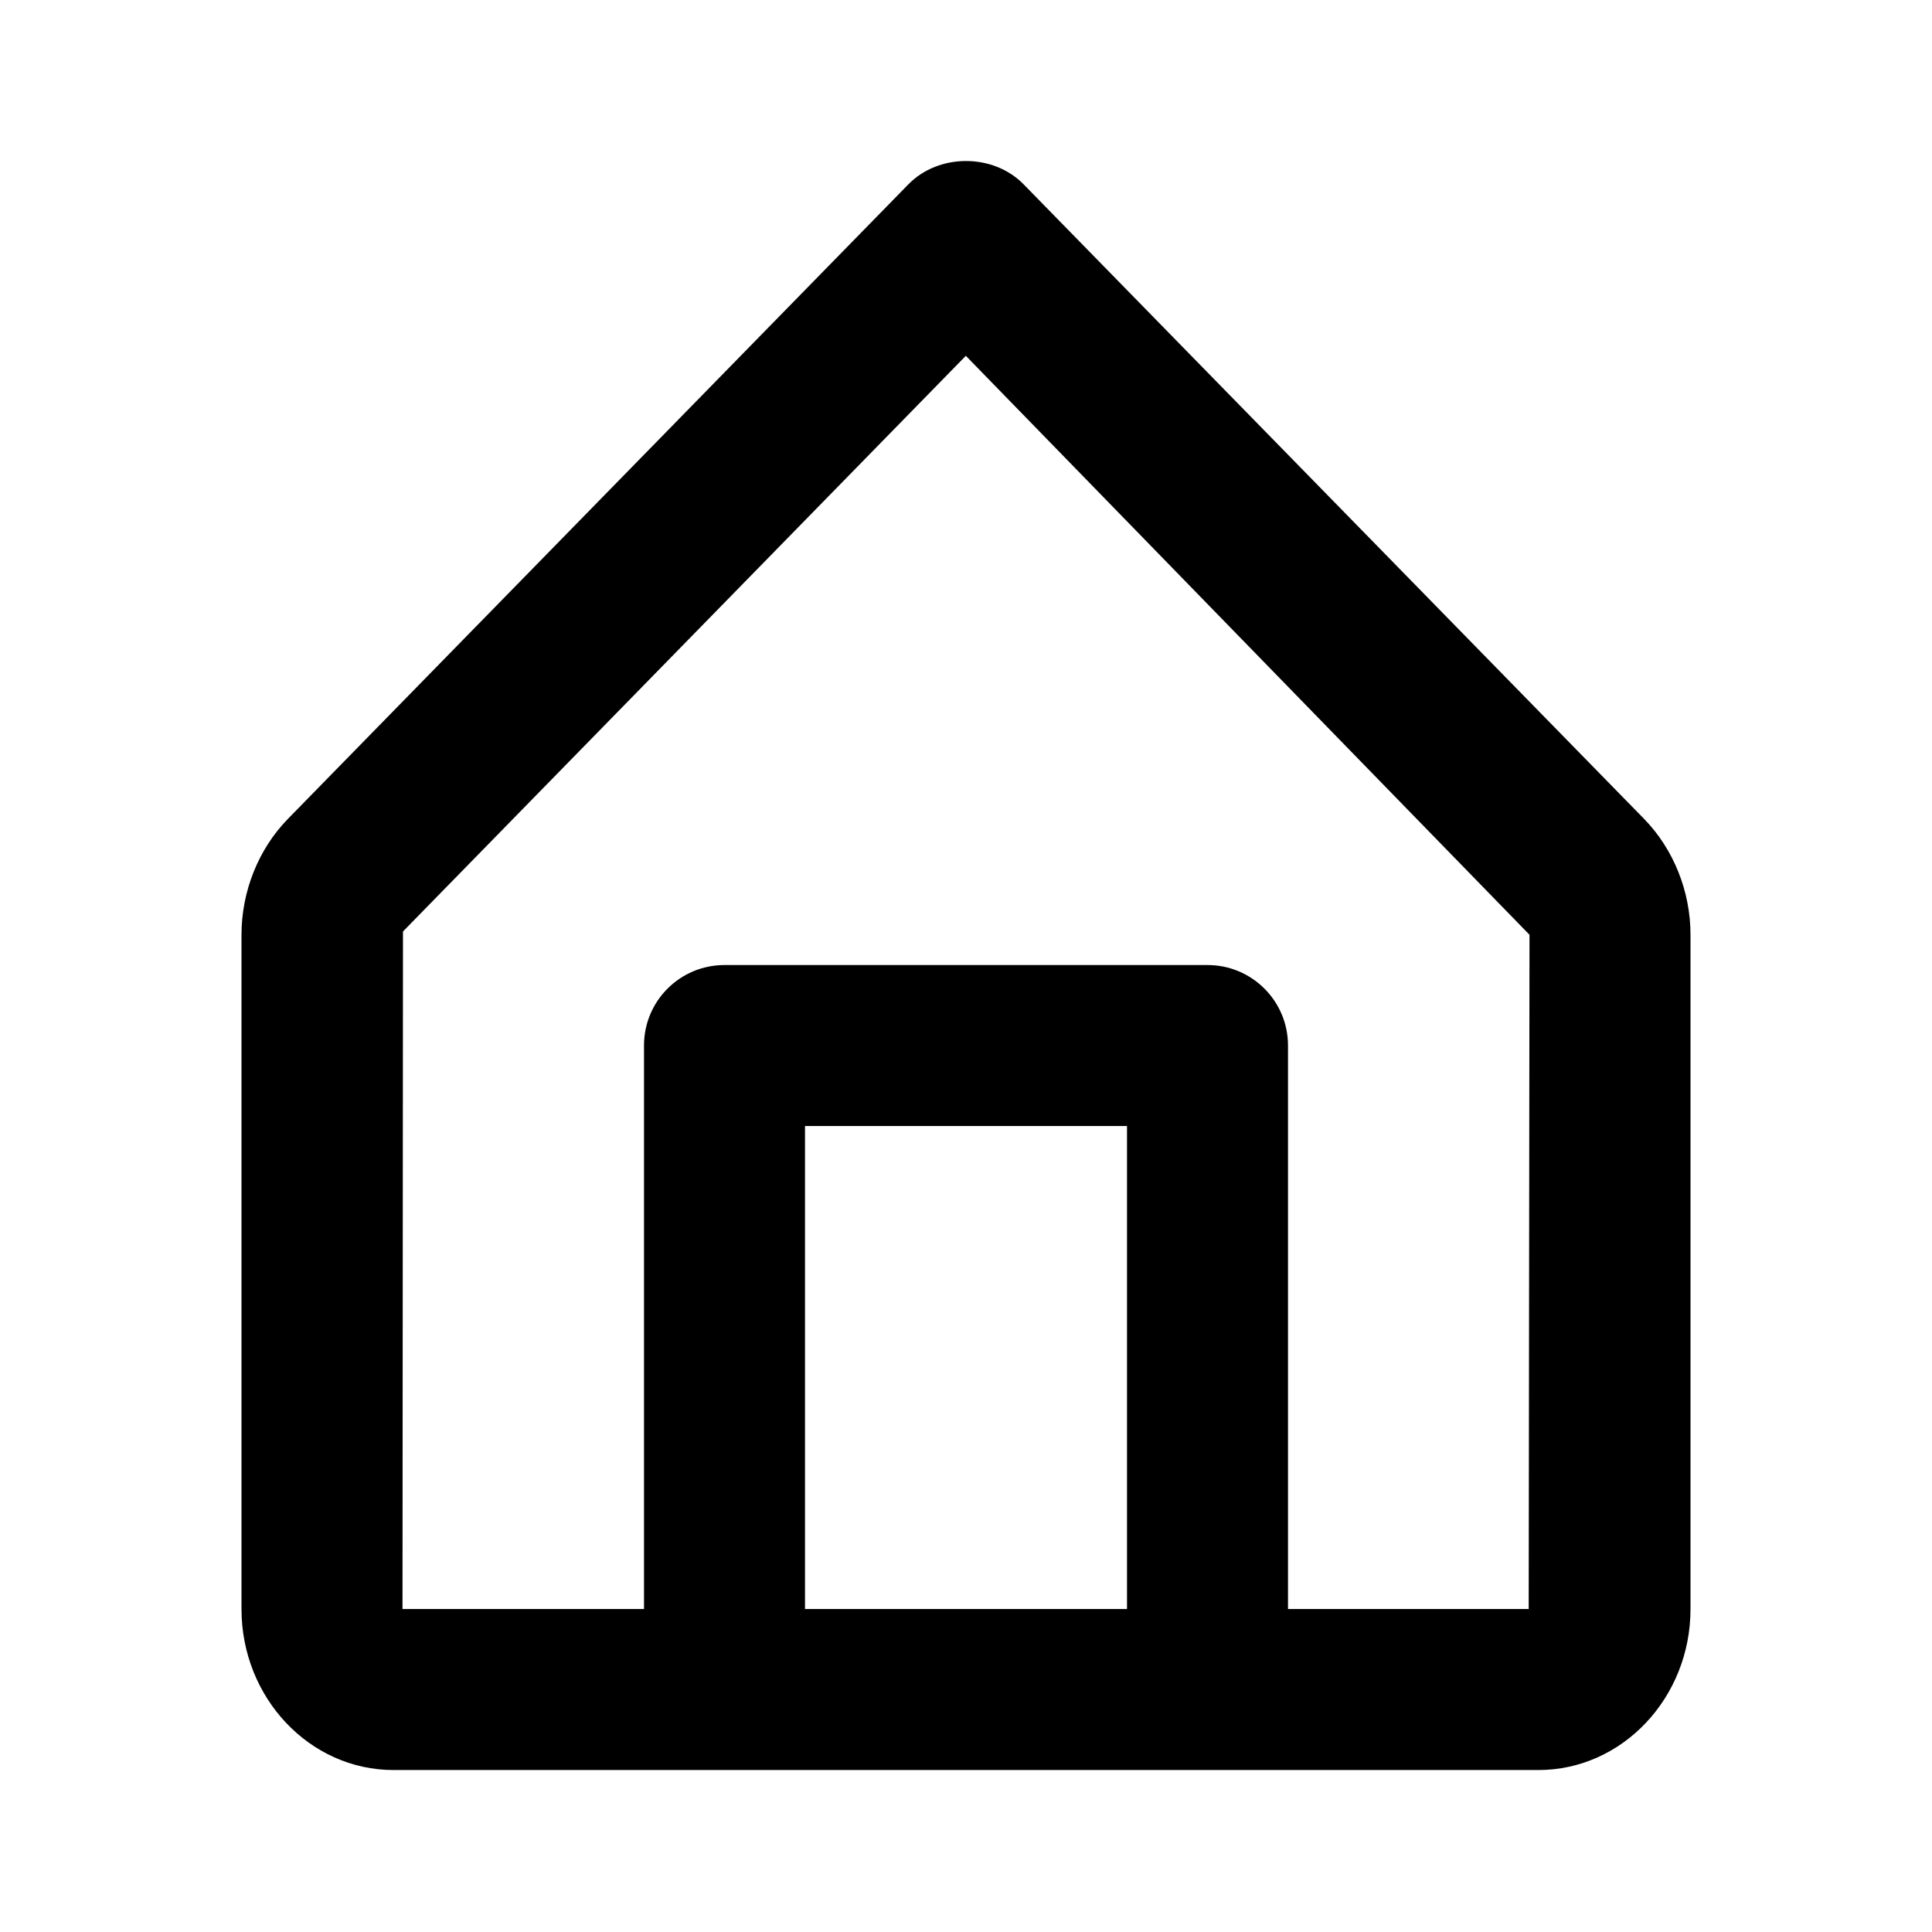 <svg xmlns="http://www.w3.org/2000/svg" xmlns:xlink="http://www.w3.org/1999/xlink" width="24" height="24"><path transform="translate(3 2)" d="M8.998 2.42L16 9.612L15.99 17.988L13 17.988L13 10.988C13 10.435 12.552 9.988 12 9.988L6 9.988C5.447 9.988 5 10.435 5 10.988L5 17.988L2 17.988L2.006 9.571L8.998 2.42ZM11 11.988L11 17.988L7 17.988L7 11.988L11 11.988ZM17.424 8.173L9.715 0.289C9.338 -0.096 8.662 -0.096 8.285 0.289L0.575 8.174C0.21 8.549 0 9.073 0 9.612L0 17.988C0 19.091 0.847 19.988 1.888 19.988L6 19.988L12 19.988L16.111 19.988C17.152 19.988 18 19.091 18 17.988L18 9.612C18 9.073 17.79 8.549 17.424 8.173L17.424 8.173Z" fill-rule="evenodd"></path></svg>